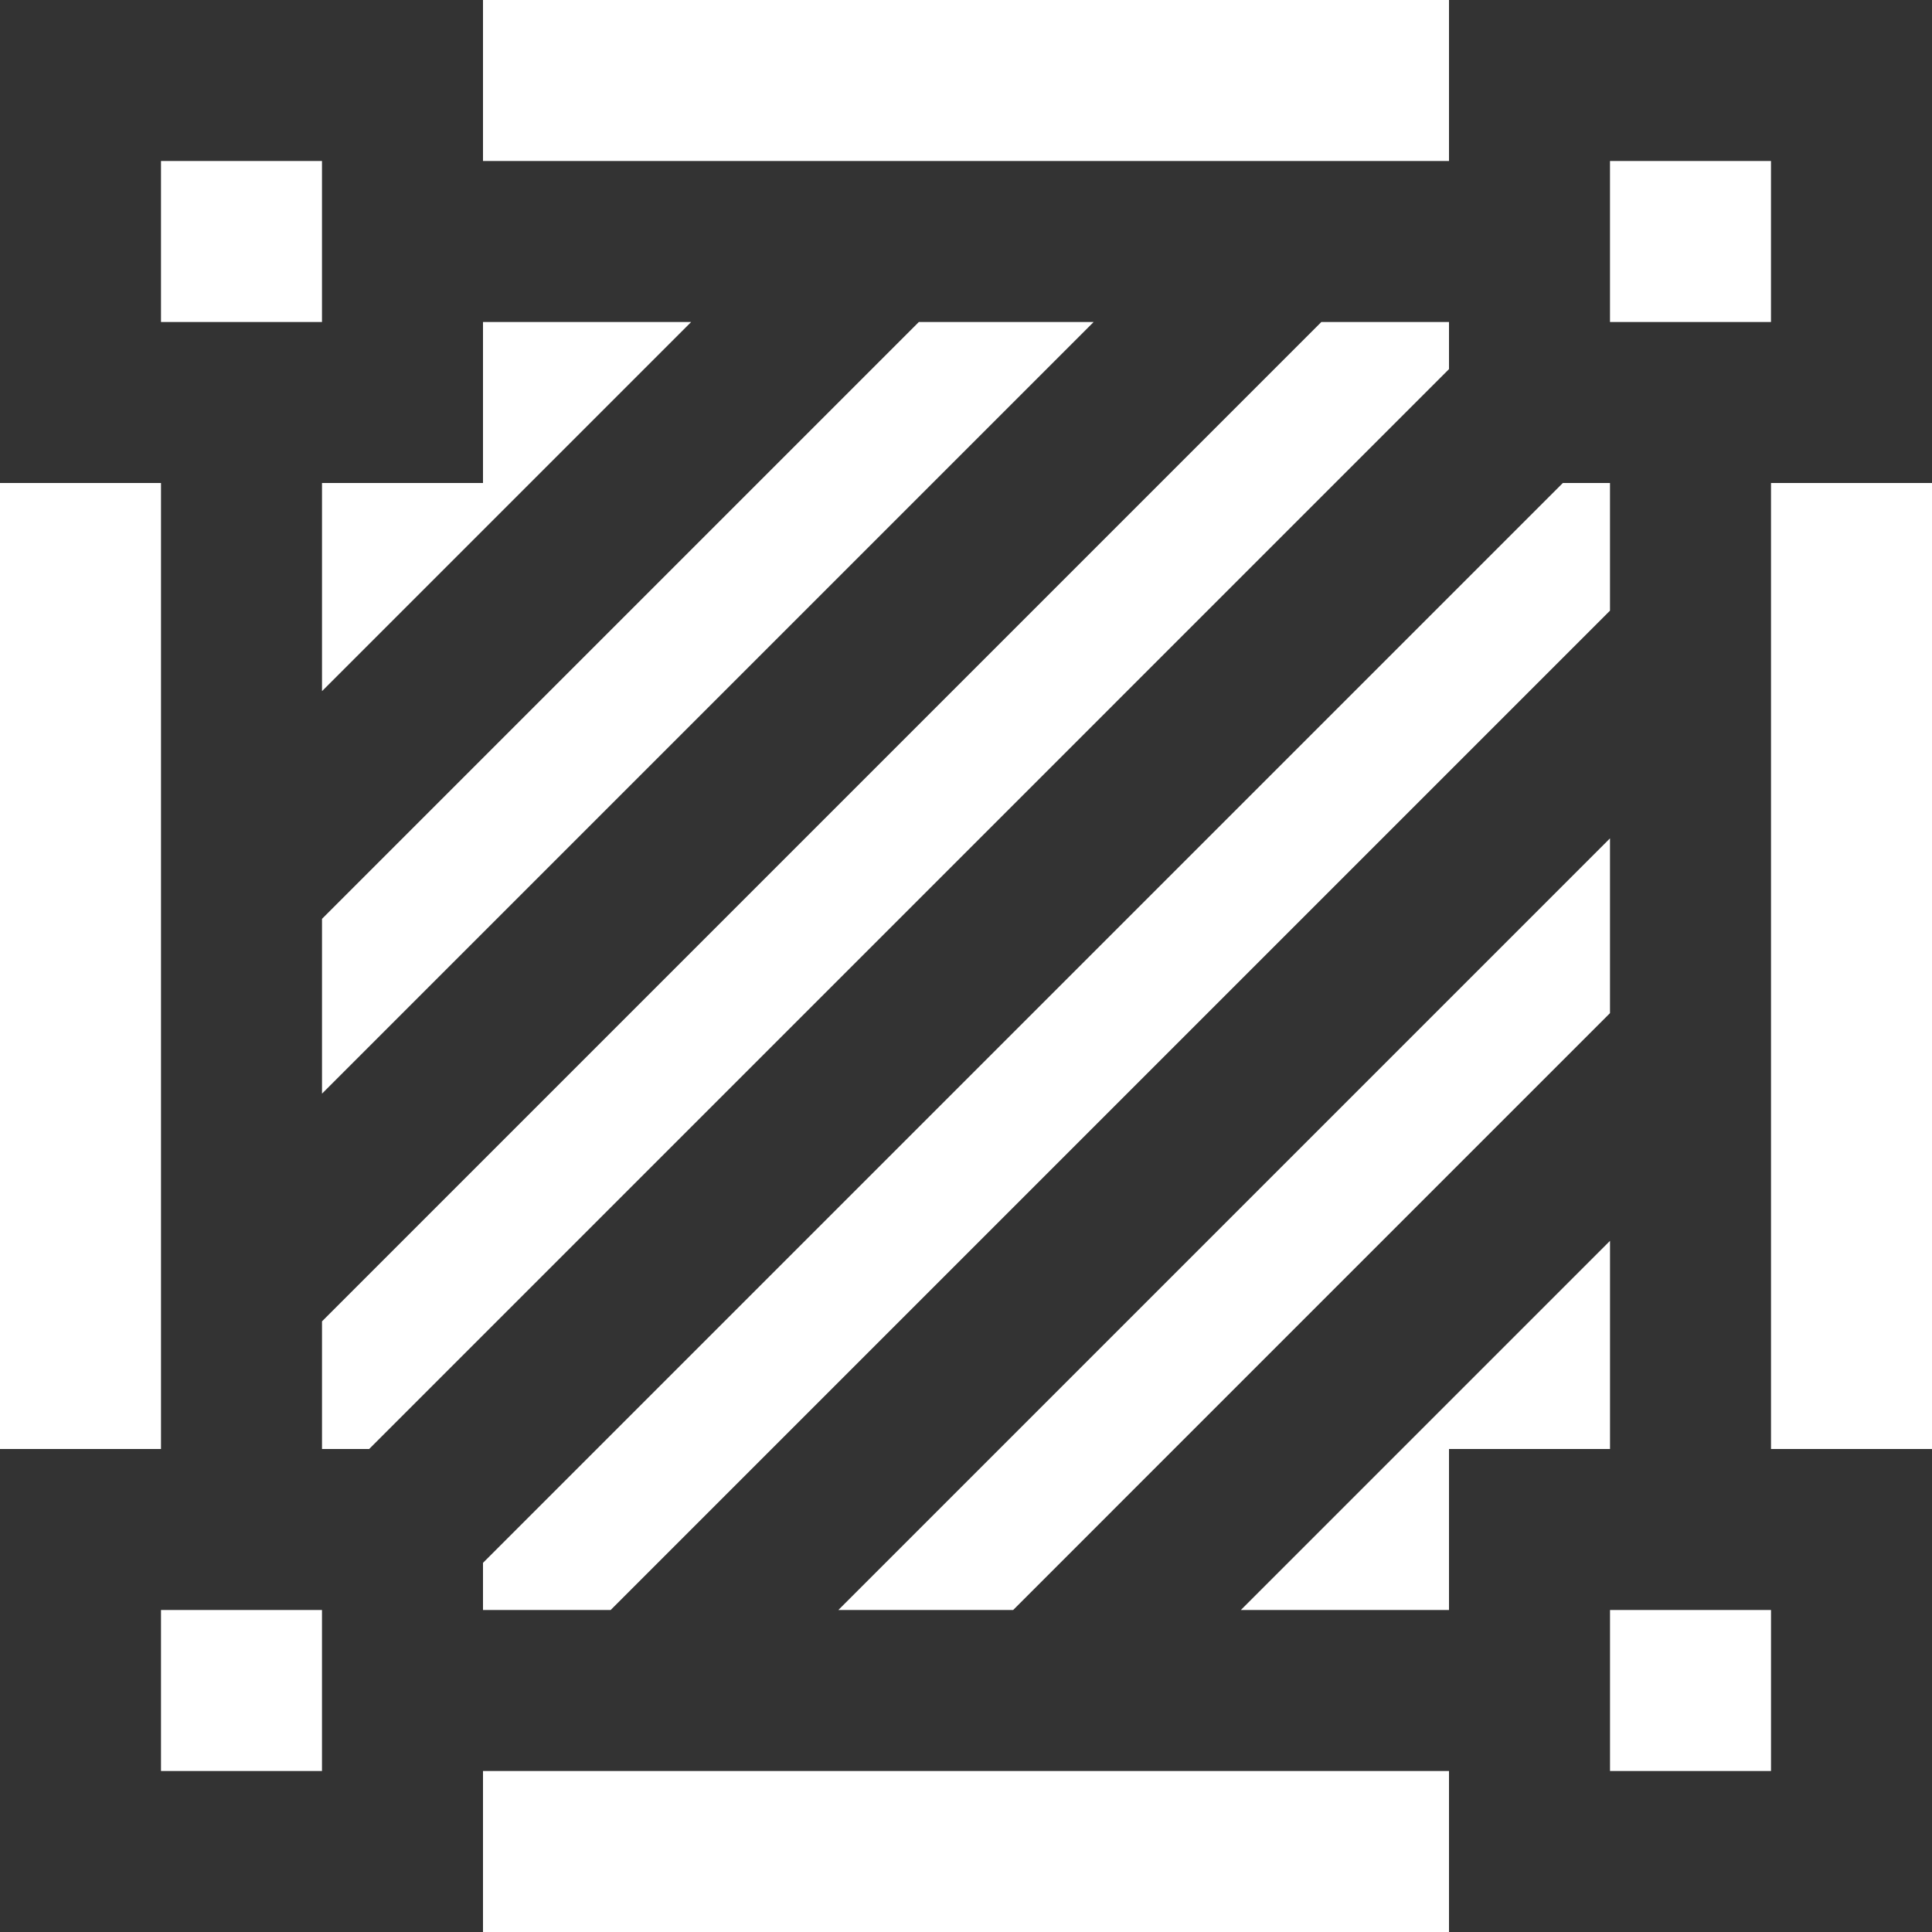 <svg class="svg-icon" style="width: 1em;height: 1em;vertical-align: middle;fill: currentColor;overflow: hidden;" viewBox="0 0 1024 1024" version="1.1" xmlns="http://www.w3.org/2000/svg"><path d="M1024 256V0H768v85.33H256V0H0v256h85.33v512H0v256h256v-85.33h512V1024h256V768h-85.33V256H1024zM853.33 85.33h85.33v85.33h-85.33V85.33zM170.67 487.01l316.34-316.34h92.65L170.67 579.66v-92.65zM85.33 85.33h85.33v85.33H85.33V85.33zM256 256v-85.33h110.32L170.67 366.32V256H256z m-85.33 444.34l529.68-529.68H768v24.99L195.66 768h-24.99v-67.66z m0 238.33H85.33v-85.33h85.33v85.33z m682.66-401.68L536.99 853.33h-92.65l408.99-408.99v92.65z m85.34 401.68h-85.33v-85.33h85.33v85.33zM768 768v85.33H657.68l195.66-195.66V768H768z m85.33-444.34L323.66 853.33H256v-24.99L828.34 256h24.99v67.66z" fill="#333333" /></svg>